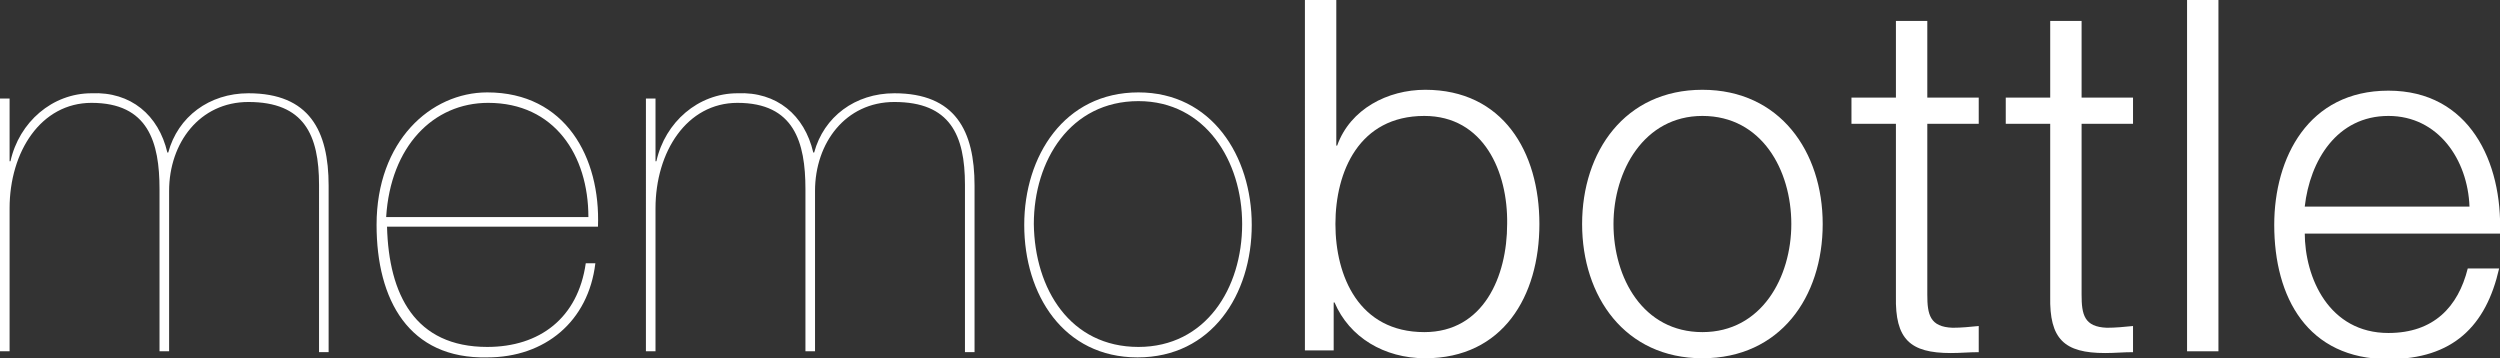 <?xml version="1.0" encoding="utf-8"?>
<!-- Generator: Adobe Illustrator 19.2.0, SVG Export Plug-In . SVG Version: 6.00 Build 0)  -->
<svg version="1.1" id="Layer_1" xmlns="http://www.w3.org/2000/svg" xmlns:xlink="http://www.w3.org/1999/xlink" x="0px" y="0px"
	 width="286.8px" height="41.1px" viewBox="0 0 286.8 41.1" style="enable-background:new 0 0 286.8 41.1;" xml:space="preserve">
<rect x="0" y="0" width="286.8" height="41.1" fill="#333333" stroke="none"/>
<style type="text/css">
	.st0{fill:#FFFFFF;}
</style>
<g>
	<g>
		<g>
			<path class="st0" d="M0,11.3h1.1v7.2h0.1c1-4.5,4.8-7.8,9.3-7.8c4.5-0.2,7.7,2.5,8.7,6.8h0.1c1.1-4.1,4.7-6.8,9.2-6.8
				c7,0,9.2,4.3,9.2,10.6v19.1h-1.1V21.2c0-5.7-1.7-9.5-8.1-9.5c-5.6,0-9.1,4.7-9.1,10.2v18.4h-1.1V21.7c0-5.4-1.3-9.9-7.8-9.9
				c-5.8,0-9.4,5.6-9.4,12.1v16.4H0V11.3z"/>
			<path class="st0" d="M44.4,26c0.2,7.8,3.2,13.8,11.5,13.8c6,0,10.4-3.3,11.3-9.6h1.1C67.5,36.9,62.5,41,55.9,41
				c-9,0.2-12.7-6.6-12.7-15.2c0-9.6,6.2-15.2,12.7-15.2c9,0,13,7.5,12.7,15.4H44.4z M67.5,24.9c0-7.1-3.9-13.1-11.5-13.1
				c-6.3,0-11.2,5-11.7,13.1H67.5z"/>
			<path class="st0" d="M74.1,11.3h1.1v7.2h0.1c1-4.5,4.8-7.8,9.3-7.8c4.5-0.2,7.7,2.5,8.7,6.8h0.1c1.1-4.1,4.7-6.8,9.2-6.8
				c7,0,9.2,4.3,9.2,10.6v19.1h-1.1V21.2c0-5.7-1.7-9.5-8.1-9.5c-5.6,0-9.1,4.7-9.1,10.2v18.4h-1.1V21.7c0-5.4-1.3-9.9-7.8-9.9
				c-5.8,0-9.4,5.6-9.4,12.1v16.4h-1.1V11.3z"/>
			<path class="st0" d="M130.6,10.6c8.4,0,13,7.3,13,15.2c0,8-4.6,15.2-13.1,15.2c-8.5,0-13-7.2-13-15.2
				C117.5,17.9,122.1,10.6,130.6,10.6z M130.6,39.8c7.7,0,11.9-6.7,11.9-14.1c0-7.2-4.2-14.1-11.9-14.1c-7.8,0-12,6.8-12,14.1
				C118.7,33.2,122.8,39.8,130.6,39.8z"/>
			<path class="st0" d="M149.7,0h3.6v16.7h0.1c1.5-4.2,5.8-6.4,10.1-6.4c8.9,0,13.1,7.1,13.1,15.4c0,8.3-4.2,15.4-13.1,15.4
				c-4.7,0-8.7-2.4-10.4-6.4h-0.1v5.5h-3.3V0z M163.4,13.3c-7.5,0-10.2,6.4-10.2,12.4c0,6,2.7,12.4,10.2,12.4
				c6.8,0,9.5-6.4,9.5-12.4C173,19.7,170.2,13.3,163.4,13.3z"/>
			<path class="st0" d="M209.1,25.7c0,8.4-4.9,15.4-13.8,15.4c-8.9,0-13.8-7.1-13.8-15.4s4.9-15.4,13.8-15.4
				C204.2,10.3,209.1,17.4,209.1,25.7z M185.1,25.7c0,6.2,3.4,12.4,10.2,12.4c6.8,0,10.2-6.3,10.2-12.4c0-6.2-3.4-12.4-10.2-12.4
				C188.6,13.3,185.1,19.6,185.1,25.7z"/>
			<path class="st0" d="M221.1,11.2h5.9v3h-5.9v19.6c0,2.3,0.3,3.7,2.9,3.8c1,0,2-0.1,3-0.2v3c-1.1,0-2.1,0.1-3.2,0.1
				c-4.7,0-6.4-1.6-6.3-6.5V14.2h-5.1v-3h5.1V2.4h3.6V11.2z"/>
			<path class="st0" d="M238.8,11.2h5.9v3h-5.9v19.6c0,2.3,0.3,3.7,2.9,3.8c1,0,2-0.1,3-0.2v3c-1.1,0-2.1,0.1-3.2,0.1
				c-4.7,0-6.4-1.6-6.3-6.5V14.2h-5.1v-3h5.1V2.4h3.6V11.2z"/>
			<path class="st0" d="M250.9,0h3.6v40.3h-3.6V0z"/>
			<path class="st0" d="M264.4,26.7c0,5.2,2.8,11.5,9.6,11.5c5.2,0,8-3,9.1-7.4h3.6c-1.5,6.6-5.3,10.4-12.7,10.4
				c-9.3,0-13.1-7.1-13.1-15.4c0-7.7,3.9-15.4,13.1-15.4c9.3,0,13.1,8.2,12.8,16.4H264.4z M283.3,23.7c-0.2-5.4-3.6-10.4-9.3-10.4
				c-5.9,0-9,5.1-9.6,10.4H283.3z"/>
		</g>
	</g>
</g>
</svg>

